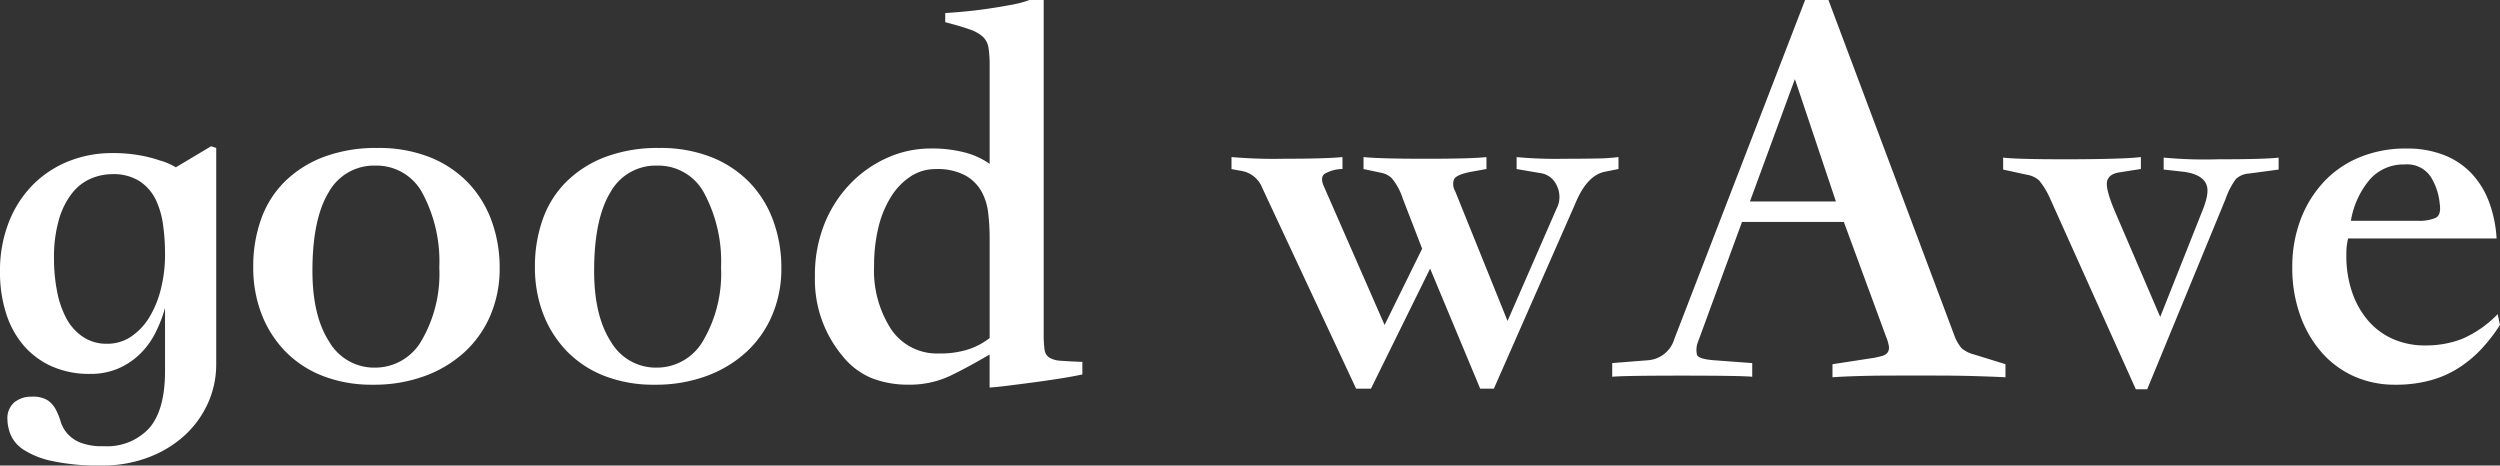 <svg xmlns="http://www.w3.org/2000/svg" width="298.724" height="55.624" viewBox="0 0 298.724 55.624">
  <rect x="0" y="0" width="298.724" height="55.624" fill="#333333" stroke="none"/>
  <path id="パス_11" data-name="パス 11" d="M12.852-4.284A10.918,10.918,0,0,1,8.262-5.2,9.6,9.6,0,0,1,4.9-7.718,10.989,10.989,0,0,1,2.822-11.56a16.073,16.073,0,0,1-.714-4.9A15.833,15.833,0,0,1,3.2-22.508,13.127,13.127,0,0,1,6.12-26.962a12.607,12.607,0,0,1,4.25-2.754,13.866,13.866,0,0,1,5.134-.952,17.993,17.993,0,0,1,3.332.272,16.264,16.264,0,0,1,2.38.612,7.5,7.5,0,0,1,1.9.816l4.216-2.516.612.2V-5.508a11.3,11.3,0,0,1-1.02,4.794,11.806,11.806,0,0,1-2.822,3.842,13.435,13.435,0,0,1-4.318,2.584,15.444,15.444,0,0,1-5.508.952A26.361,26.361,0,0,1,8.3,6.12,10.138,10.138,0,0,1,4.9,4.76a4.021,4.021,0,0,1-1.53-1.8,5.126,5.126,0,0,1-.374-1.8,2.5,2.5,0,0,1,.816-2.04,3.183,3.183,0,0,1,2.108-.68,3.278,3.278,0,0,1,1.9.442A3.124,3.124,0,0,1,8.772-.034,8.163,8.163,0,0,1,9.35,1.394a4.013,4.013,0,0,0,.782,1.428,4.208,4.208,0,0,0,1.53,1.088,7.122,7.122,0,0,0,2.822.442,6.821,6.821,0,0,0,5.474-2.176q1.87-2.176,1.87-6.8v-7.548a15.856,15.856,0,0,1-1.122,2.924,9.6,9.6,0,0,1-1.8,2.516A8.711,8.711,0,0,1,16.32-4.964,8.305,8.305,0,0,1,12.852-4.284ZM21.828-18.7a24.494,24.494,0,0,0-.238-3.4,10.055,10.055,0,0,0-.884-3.026A5.5,5.5,0,0,0,18.8-27.3a5.788,5.788,0,0,0-3.3-.85,6.572,6.572,0,0,0-2.482.51,5.693,5.693,0,0,0-2.244,1.7,9.2,9.2,0,0,0-1.6,3.128,16.117,16.117,0,0,0-.612,4.794,19.9,19.9,0,0,0,.374,3.91,11.263,11.263,0,0,0,1.122,3.23A6.094,6.094,0,0,0,12.036-8.7a5.028,5.028,0,0,0,2.856.816,5.057,5.057,0,0,0,2.924-.884,7.479,7.479,0,0,0,2.176-2.346,12.118,12.118,0,0,0,1.36-3.4,16.616,16.616,0,0,0,.476-3.978ZM46.648-2.992a16.088,16.088,0,0,1-5.984-1.054A12.607,12.607,0,0,1,36.176-7a13.2,13.2,0,0,1-2.822-4.454,15.432,15.432,0,0,1-.986-5.61,16.7,16.7,0,0,1,.952-5.746A11.894,11.894,0,0,1,36.176-27.3a13.365,13.365,0,0,1,4.658-2.924,17.718,17.718,0,0,1,6.358-1.054,16.494,16.494,0,0,1,6.324,1.122,13.007,13.007,0,0,1,4.556,3.06,13,13,0,0,1,2.788,4.556,16.29,16.29,0,0,1,.952,5.61,14.15,14.15,0,0,1-1.088,5.61,12.757,12.757,0,0,1-3.06,4.386,14.326,14.326,0,0,1-4.76,2.89A17.582,17.582,0,0,1,46.648-2.992Zm-7.208-13.6q0,5.372,2.006,8.466A6.217,6.217,0,0,0,46.92-5.032,6.388,6.388,0,0,0,52.5-8.3,15.856,15.856,0,0,0,54.6-17a17.294,17.294,0,0,0-1.972-8.806,6.208,6.208,0,0,0-5.644-3.366,6.188,6.188,0,0,0-5.61,3.2Q39.44-22.78,39.44-16.592Zm40.868,13.6a16.088,16.088,0,0,1-5.984-1.054A12.607,12.607,0,0,1,69.836-7a13.2,13.2,0,0,1-2.822-4.454,15.432,15.432,0,0,1-.986-5.61,16.7,16.7,0,0,1,.952-5.746A11.894,11.894,0,0,1,69.836-27.3a13.365,13.365,0,0,1,4.658-2.924,17.718,17.718,0,0,1,6.358-1.054,16.494,16.494,0,0,1,6.324,1.122,13.007,13.007,0,0,1,4.556,3.06,13,13,0,0,1,2.788,4.556,16.29,16.29,0,0,1,.952,5.61,14.15,14.15,0,0,1-1.088,5.61,12.757,12.757,0,0,1-3.06,4.386,14.326,14.326,0,0,1-4.76,2.89A17.582,17.582,0,0,1,80.308-2.992ZM73.1-16.592q0,5.372,2.006,8.466A6.217,6.217,0,0,0,80.58-5.032,6.388,6.388,0,0,0,86.156-8.3,15.856,15.856,0,0,0,88.264-17a17.294,17.294,0,0,0-1.972-8.806,6.208,6.208,0,0,0-5.644-3.366,6.188,6.188,0,0,0-5.61,3.2Q73.1-22.78,73.1-16.592ZM120.36-41.14a13.269,13.269,0,0,0-.136-2.108,2.27,2.27,0,0,0-.68-1.326,4.555,4.555,0,0,0-1.6-.884q-1.054-.374-2.89-.85V-47.4q1.088-.068,2.482-.2t2.754-.34q1.36-.2,2.652-.442a12.407,12.407,0,0,0,2.176-.578h1.7V-9.112a13.622,13.622,0,0,0,.1,1.9,1.336,1.336,0,0,0,.578.986,3.02,3.02,0,0,0,1.394.374q.918.068,2.55.136v1.5q-1.292.272-2.822.51t-3.06.442q-1.53.2-2.89.374t-2.312.238V-6.6q-2.652,1.564-4.794,2.584a11.339,11.339,0,0,1-4.93,1.02,11.982,11.982,0,0,1-4.284-.748,8.751,8.751,0,0,1-3.6-2.72,14.181,14.181,0,0,1-3.264-9.452,16.406,16.406,0,0,1,1.19-6.426,14.845,14.845,0,0,1,3.162-4.794,14.1,14.1,0,0,1,4.42-3.026,12.605,12.605,0,0,1,5.032-1.054,15.666,15.666,0,0,1,4.114.476,9.134,9.134,0,0,1,2.958,1.36Zm0,32.572V-20.6a25.006,25.006,0,0,0-.17-2.89,6.956,6.956,0,0,0-.816-2.618,5.05,5.05,0,0,0-1.938-1.9,7.069,7.069,0,0,0-3.536-.748,5.378,5.378,0,0,0-2.992.884,7.846,7.846,0,0,0-2.346,2.448,12.228,12.228,0,0,0-1.5,3.672,19.344,19.344,0,0,0-.51,4.556,12.876,12.876,0,0,0,2.04,7.582,6.594,6.594,0,0,0,5.712,2.89,10.914,10.914,0,0,0,3.57-.51A8.324,8.324,0,0,0,120.36-8.568Zm28.9-21.624a59.907,59.907,0,0,0,6.324.2q4.9,0,6.936-.2v1.428a4.358,4.358,0,0,0-2.142.578q-.578.442-.034,1.6l7.208,16.456,4.488-9.112-2.312-5.984a7.45,7.45,0,0,0-1.292-2.414,2.478,2.478,0,0,0-1.156-.646l-2.244-.476v-1.428q1.9.2,7.412.2t7.276-.2v1.428l-1.9.34q-1.7.34-1.972.884a1.648,1.648,0,0,0,.136,1.428l6.256,15.5L188.088-24a3.027,3.027,0,0,0,.068-2.72,2.513,2.513,0,0,0-2.04-1.564l-2.788-.476v-1.428a51.265,51.265,0,0,0,5.712.2q2.176,0,3.842-.034a22.843,22.843,0,0,0,2.618-.17v1.428l-1.7.34q-2.108.476-3.468,3.808l-9.724,22.1h-1.632l-5.984-14.348L165.92-2.516h-1.768l-11.22-24a3.248,3.248,0,0,0-2.584-2.04l-1.088-.2Zm61,7.752L205.02-8.16a2.577,2.577,0,0,0-.136,1.6q.2.51,2.04.646l4.556.34v1.632q-.68-.068-2.754-.1t-5.61-.034q-3.536,0-5.61.034t-2.754.1V-5.576l4.284-.34a3.538,3.538,0,0,0,3.128-2.516L217.8-48.96h2.788L235.62-8.908a5.077,5.077,0,0,0,.884,1.564A3.767,3.767,0,0,0,238-6.6l3.74,1.156v1.564q-1.292-.068-3.5-.136t-4.794-.068h-4.828q-4.488,0-7.548.2V-5.44l4.42-.68a9.978,9.978,0,0,0,1.5-.306A1.168,1.168,0,0,0,227.7-6.9a1.148,1.148,0,0,0,.1-.748,5.38,5.38,0,0,0-.34-1.122L222.428-22.44Zm11.22-2.448-4.9-14.62-5.372,14.62Zm46.58-.34-9.384,22.78h-1.36L247.044-25.3a9.233,9.233,0,0,0-1.292-2.108,2.878,2.878,0,0,0-1.5-.68l-2.788-.612v-1.428q1.5.2,7.548.2,3.06,0,5.508-.068t3.4-.2v1.428l-2.584.408q-1.292.2-1.462,1.122t.986,3.638l5.372,12.512L265.2-23.6a11.425,11.425,0,0,0,.51-1.462,4.5,4.5,0,0,0,.17-1.122q0-1.836-2.788-2.244l-2.448-.272v-1.428a52.546,52.546,0,0,0,6.528.2q5.644,0,7.208-.2V-28.7l-3.536.476a2.508,2.508,0,0,0-1.564.646A8.889,8.889,0,0,0,268.056-25.228Zm32.368,4.76H282.676q-.136.68-.17,1.02t-.034,1.02a13.279,13.279,0,0,0,.68,4.352,10.339,10.339,0,0,0,1.9,3.4,8.388,8.388,0,0,0,2.958,2.21,9.41,9.41,0,0,0,3.91.782,11.975,11.975,0,0,0,4.386-.782,13.3,13.3,0,0,0,4.25-2.958l.272,1.292a19.785,19.785,0,0,1-2.142,2.788A14.433,14.433,0,0,1,296-5.066a12.247,12.247,0,0,1-3.4,1.53,15.592,15.592,0,0,1-4.284.544,11.857,11.857,0,0,1-4.964-1.02A11.291,11.291,0,0,1,279.48-6.9a13.63,13.63,0,0,1-2.55-4.454A16.75,16.75,0,0,1,276.012-17,15.9,15.9,0,0,1,277-22.712a13.686,13.686,0,0,1,2.754-4.488,12.19,12.19,0,0,1,4.284-2.958,14.3,14.3,0,0,1,5.576-1.054,12.038,12.038,0,0,1,4.624.816,9.048,9.048,0,0,1,3.3,2.278,10.237,10.237,0,0,1,2.04,3.434A14.982,14.982,0,0,1,300.424-20.468Zm-17.408-2.108h8.024a4.98,4.98,0,0,0,2.074-.34q.714-.34.51-1.7a7.318,7.318,0,0,0-1.122-3.3,3.424,3.424,0,0,0-3.094-1.394,5.37,5.37,0,0,0-4.08,1.734A10.176,10.176,0,0,0,283.016-22.576Z" transform="translate(-2.108 48.96)" fill="#fff"/>
</svg>
